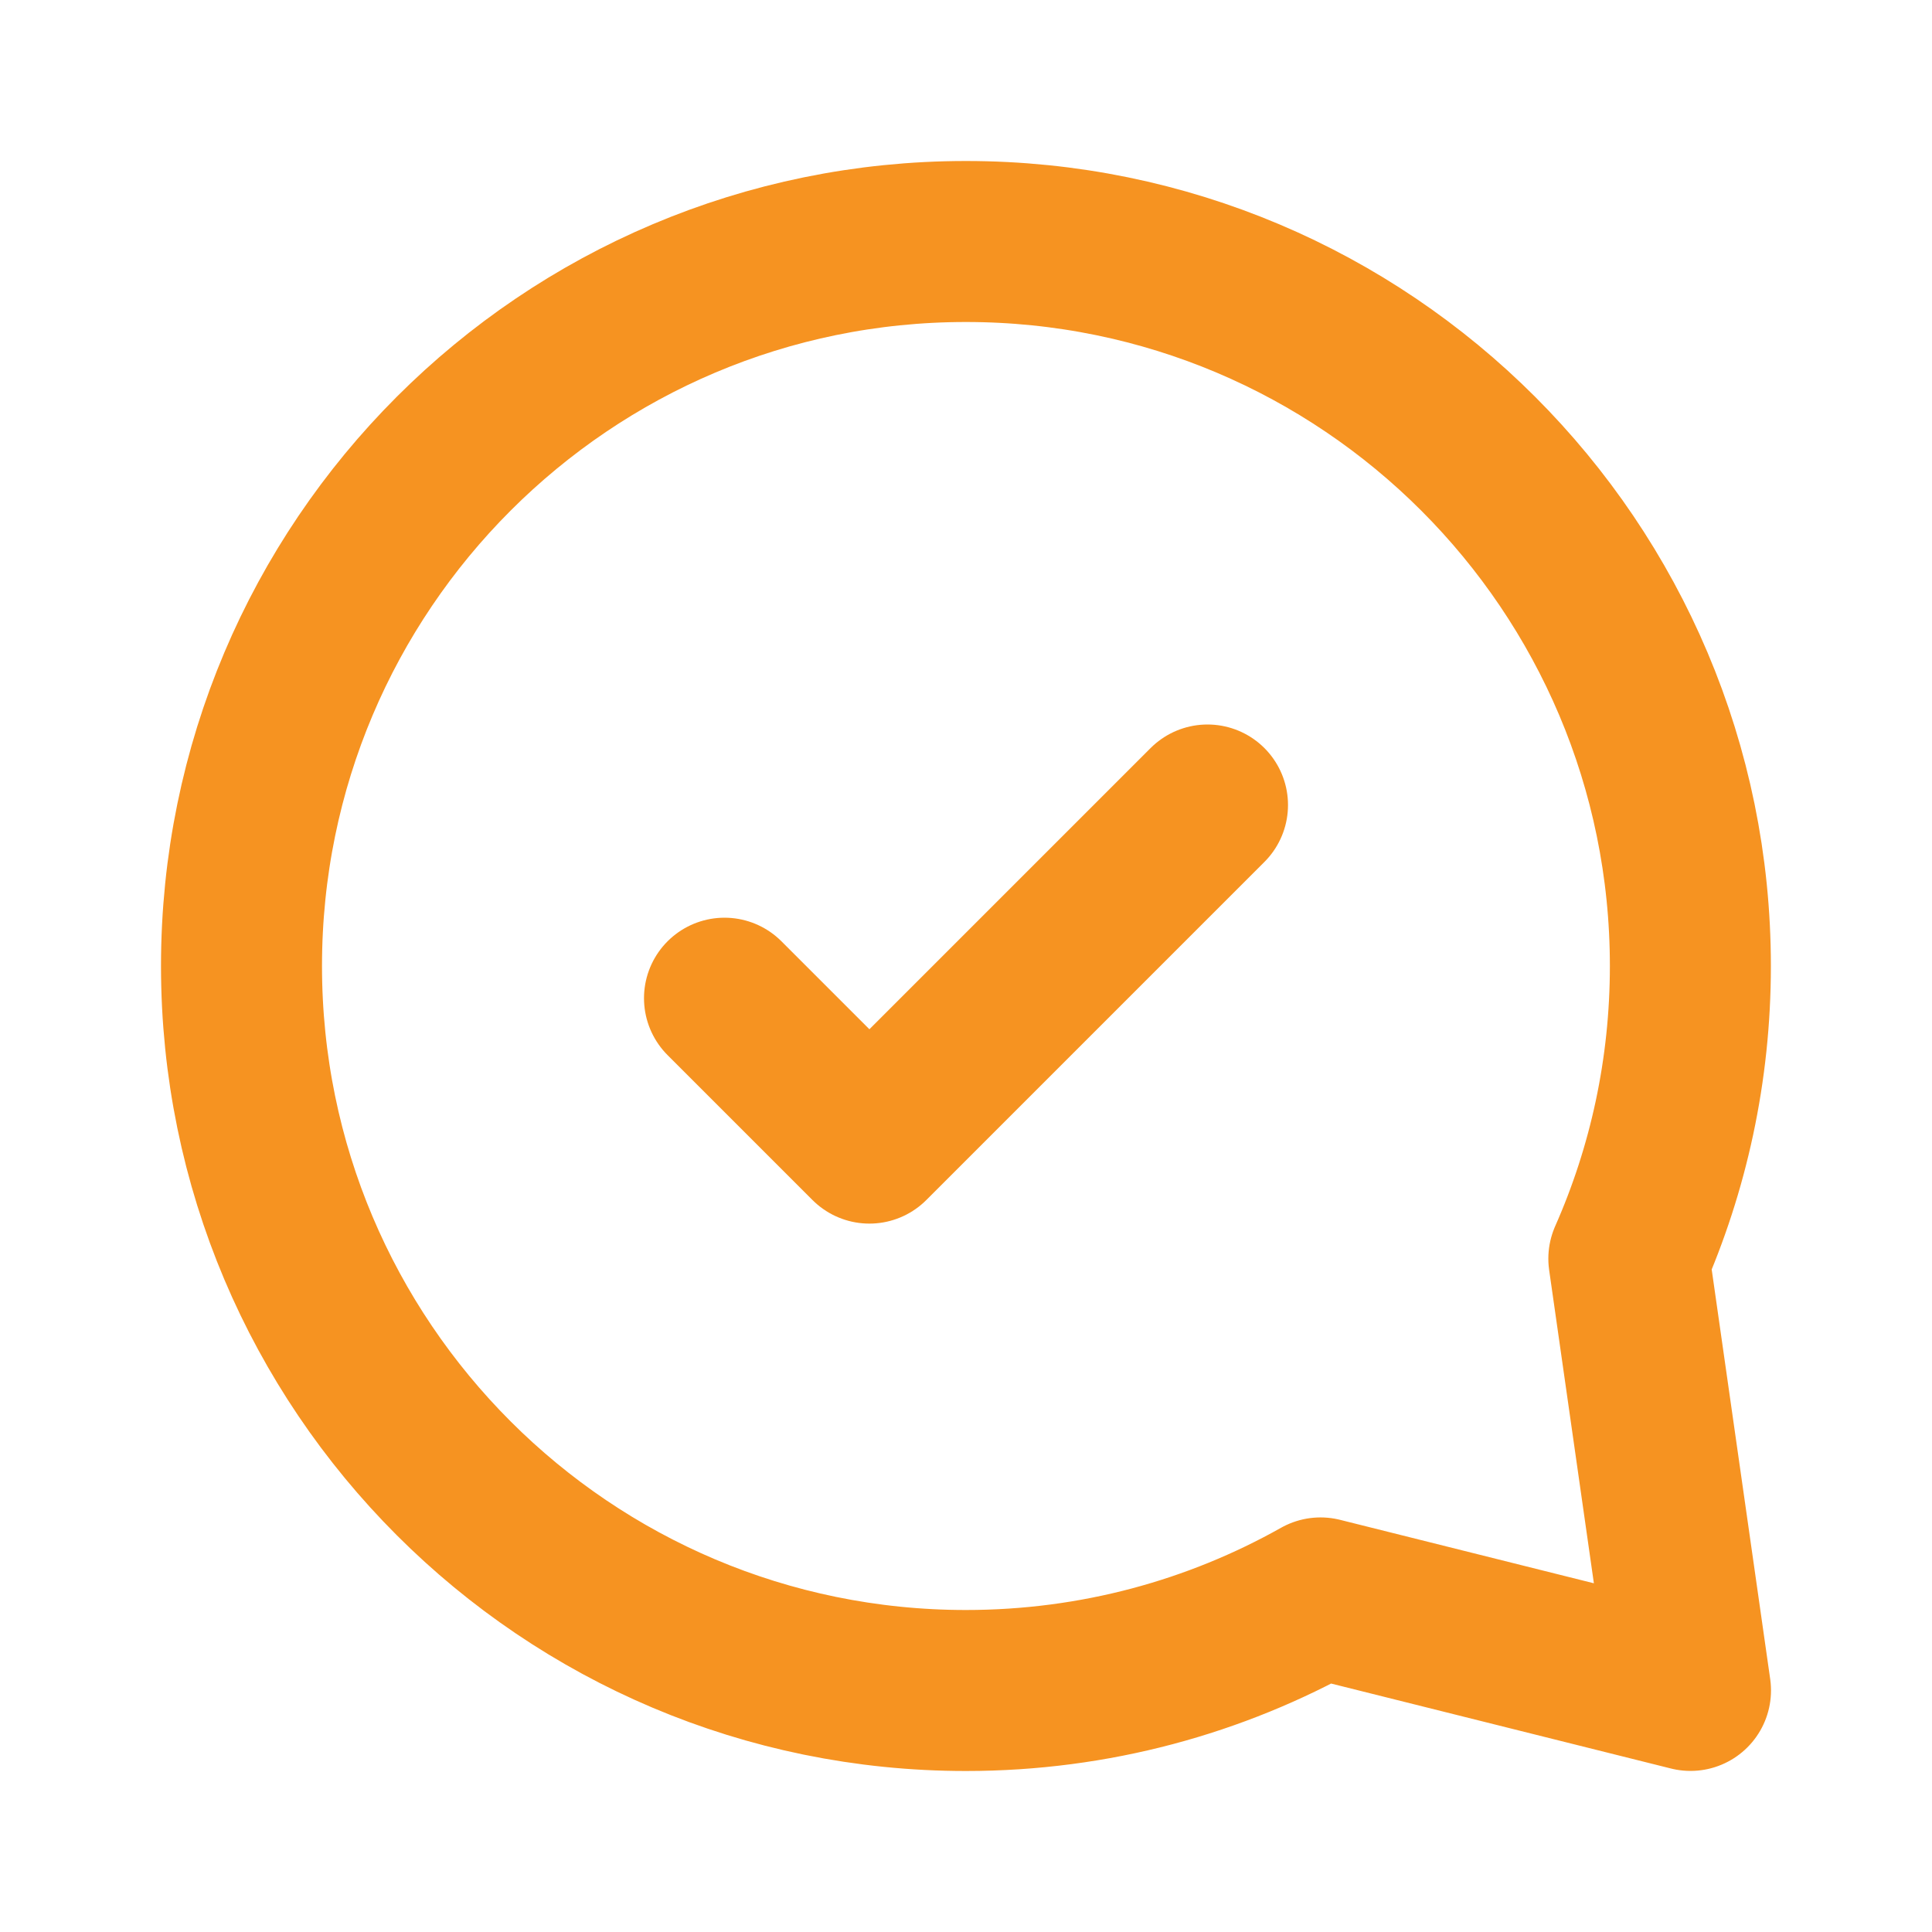 <svg xmlns="http://www.w3.org/2000/svg" width="48" height="48" viewBox="0 0 48 48" fill="none"><path d="M40.468 31.271C41.451 29.048 41.997 26.588 41.997 24C41.997 14.059 33.938 6 23.998 6C14.058 6 6 14.059 6 24C6 33.941 14.058 42 23.998 42C27.199 42 30.204 41.165 32.808 39.7L42 41.998L40.468 31.271Z" stroke="#F69321" stroke-width="4" stroke-linecap="round" stroke-linejoin="round"></path><path d="M18 24.8L21.6 28.4L25.8 24.2L30 20" stroke="#F69321" stroke-width="4" stroke-linecap="round" stroke-linejoin="round"></path></svg>